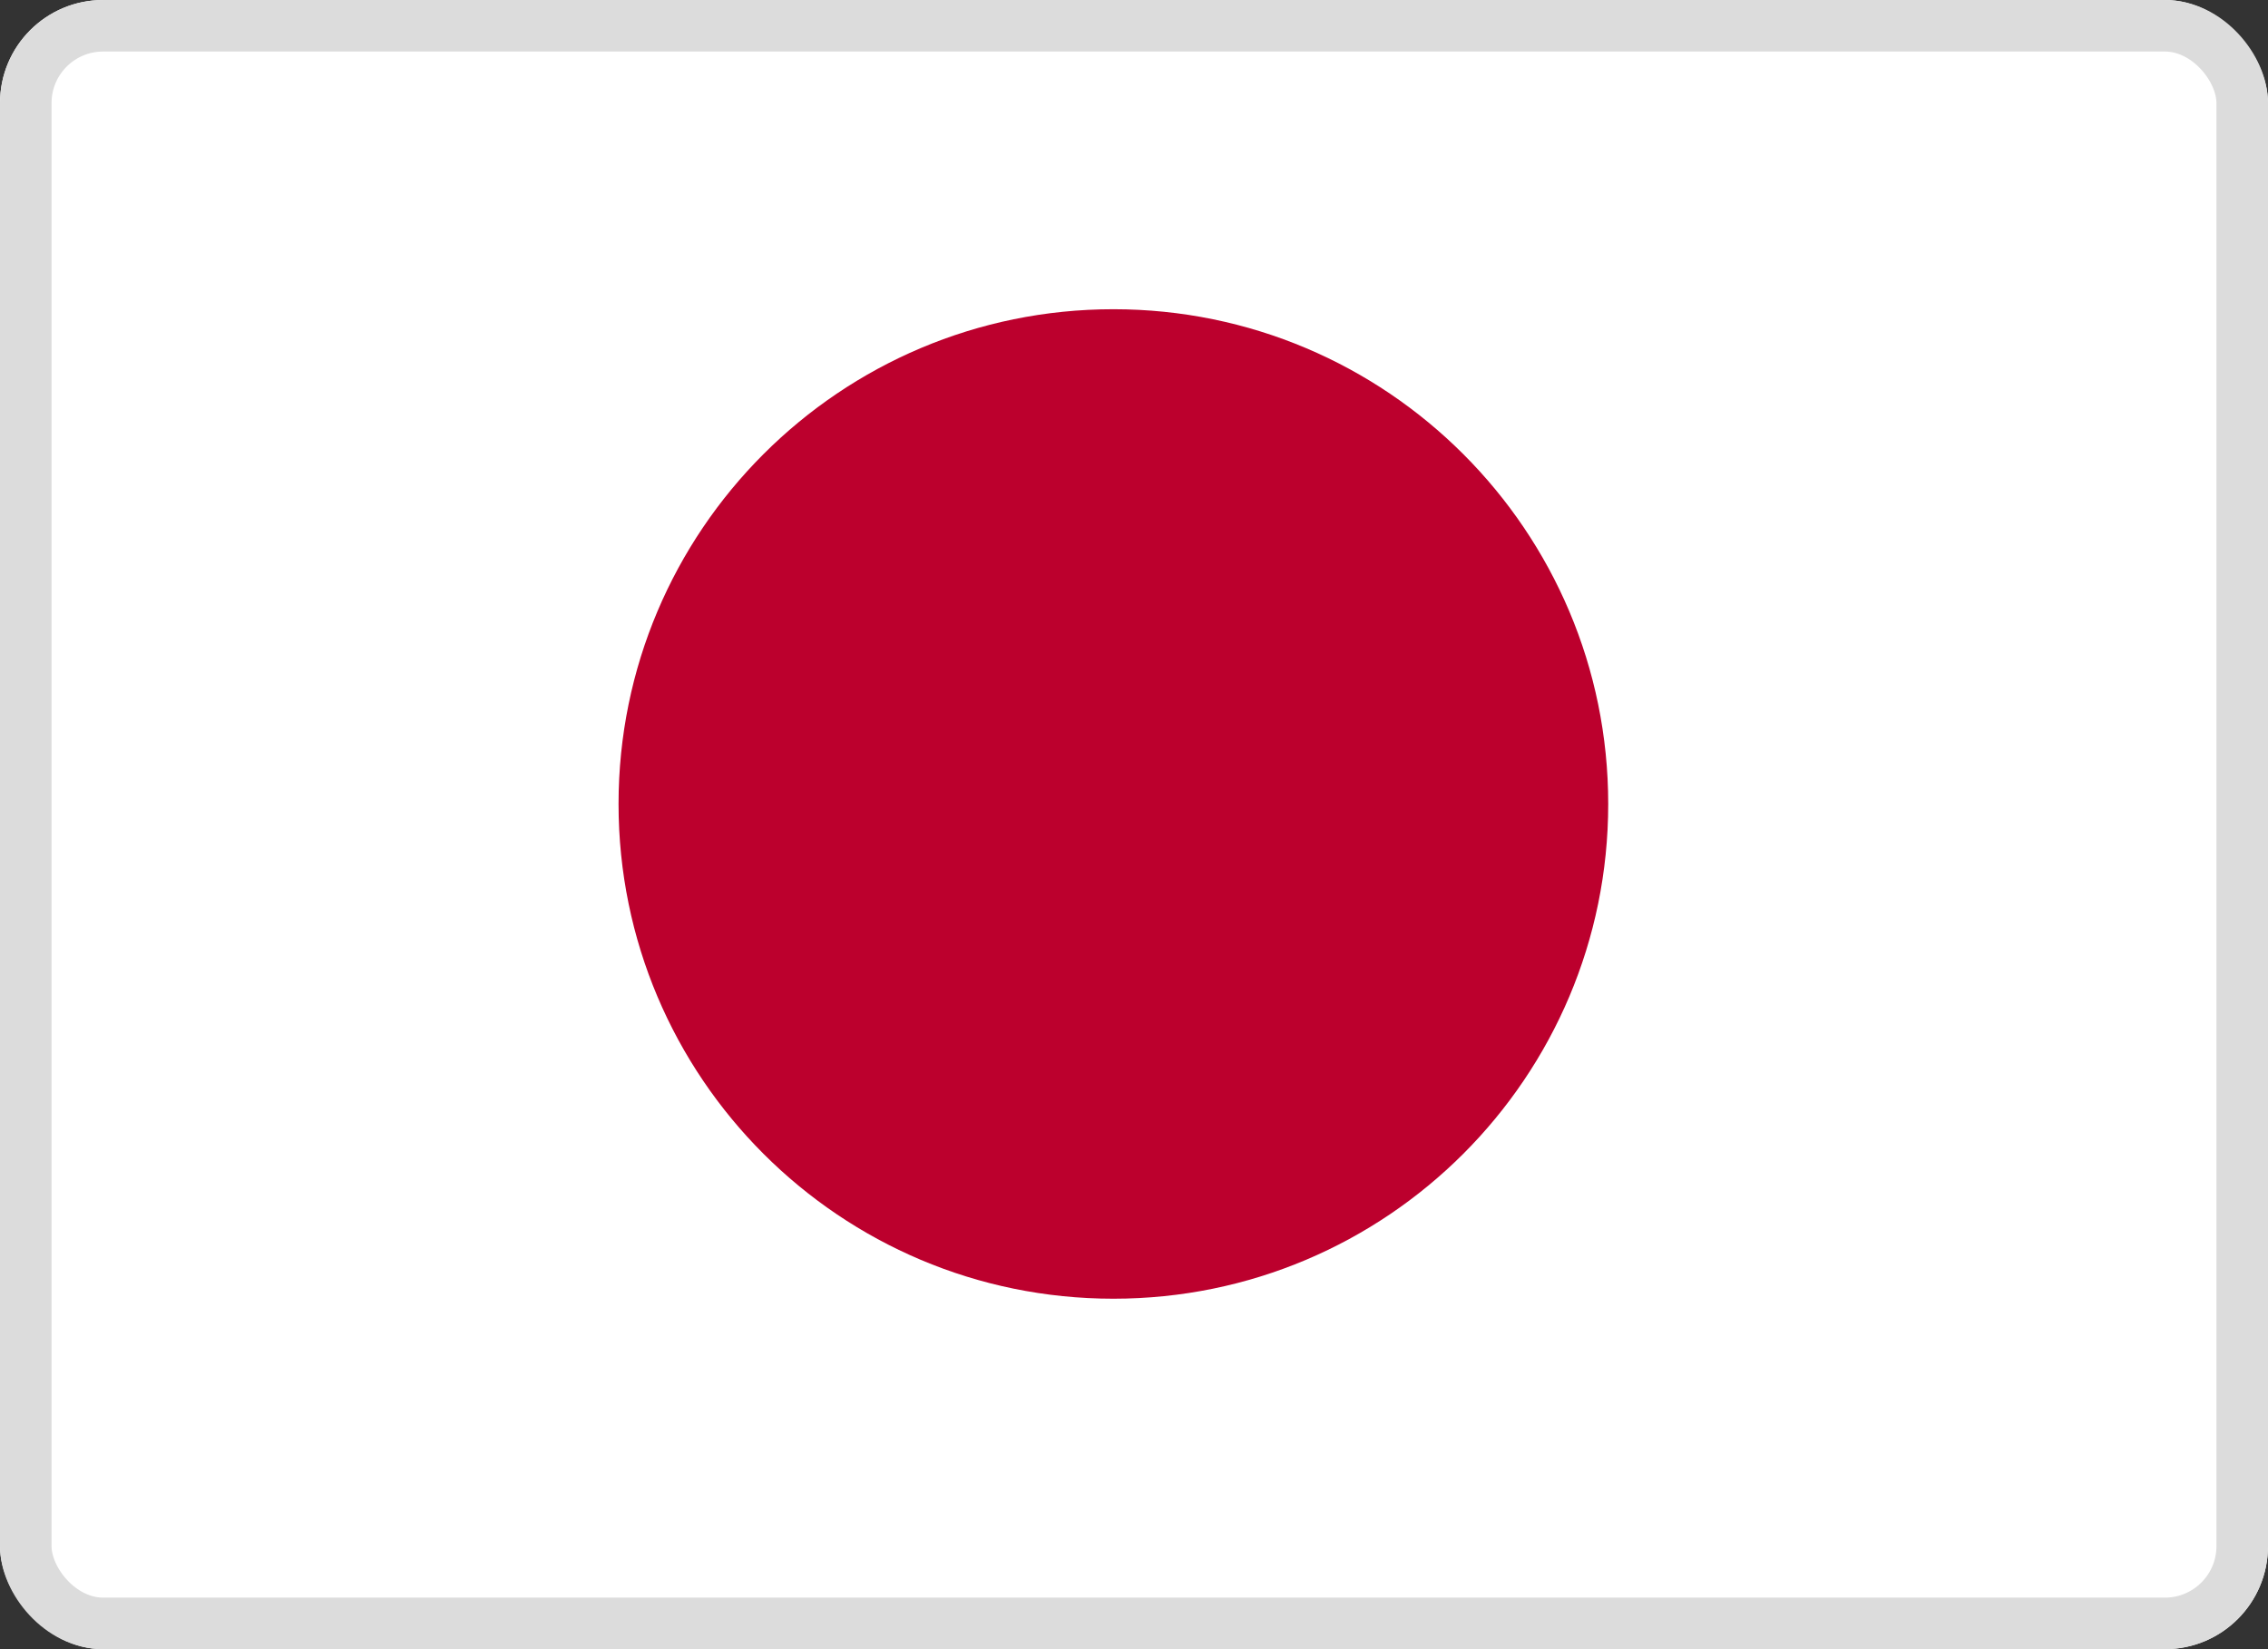 <svg width="22" height="16" viewBox="0 0 22 16" fill="none" xmlns="http://www.w3.org/2000/svg">
<rect x="0" y="0" width="22" height="16" fill="#333333" stroke="none"/>
<g clip-path="url(#clip0_7533_50065)">
<path d="M22 0H0V16H22V0Z" fill="white"/>
<path d="M10.8 12.6C13.451 12.6 15.6 10.451 15.6 7.8C15.6 5.149 13.451 3 10.8 3C8.149 3 6 5.149 6 7.8C6 10.451 8.149 12.6 10.8 12.6Z" fill="#BC002D"/>
</g>
<rect x="0.25" y="0.25" width="21.5" height="15.5" rx="0.75" stroke="#DCDCDC" stroke-width="0.5"/>
<defs>
<clipPath id="clip0_7533_50065">
<rect width="22" height="16" rx="1" fill="white"/>
</clipPath>
</defs>
</svg>
